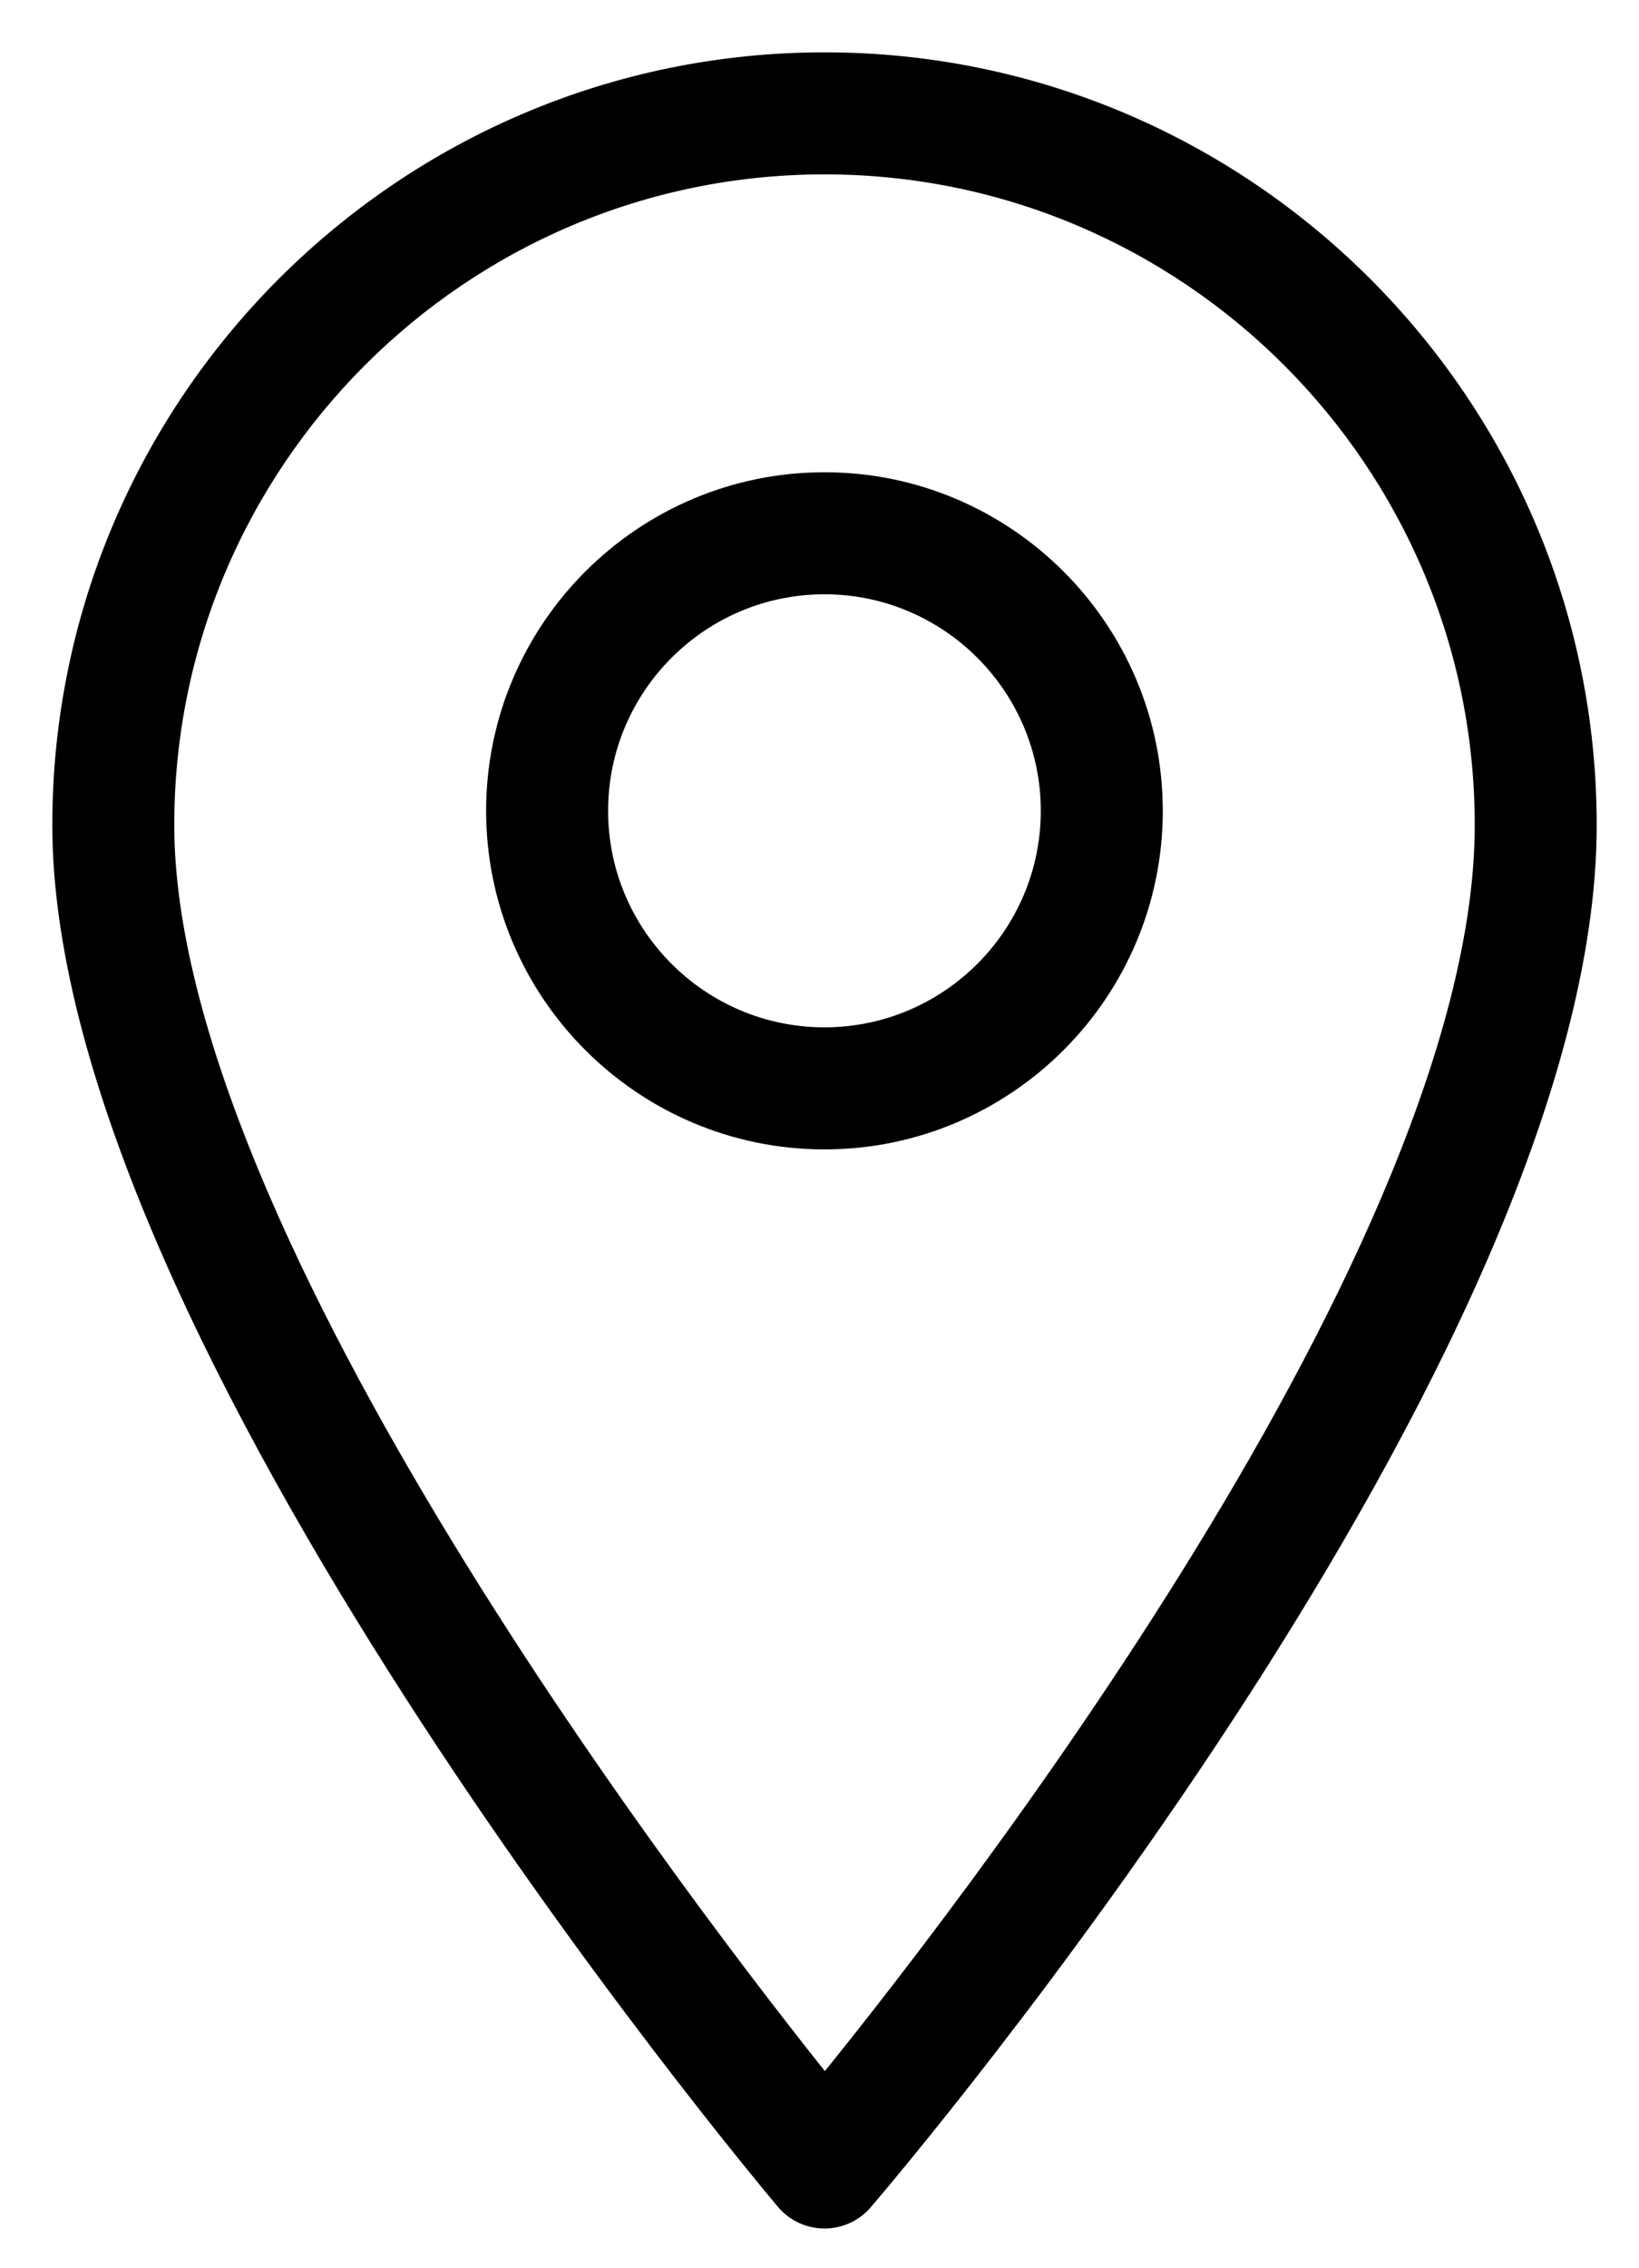 <svg width="47" height="65" viewBox="0 0 47 65" fill="none" xmlns="http://www.w3.org/2000/svg">
<path d="M23.644 2C11.709 2 2 11.709 2 23.644C2 38.172 21.843 61.912 22.689 62.916C22.924 63.196 23.272 63.358 23.638 63.36C23.64 63.36 23.642 63.36 23.644 63.36C24.008 63.36 24.355 63.201 24.592 62.924C25.437 61.937 45.287 38.589 45.287 23.644C45.287 11.709 35.578 2 23.644 2ZM23.651 60.147C19.666 55.19 4.497 35.54 4.497 23.644C4.497 13.086 13.086 4.497 23.644 4.497C34.201 4.497 42.79 13.086 42.79 23.644C42.79 35.879 27.648 55.248 23.651 60.147Z" fill="black" stroke="black" strokeWidth="2.064"/>
<path d="M23.642 14.033C18.568 14.033 14.44 18.161 14.44 23.235C14.44 28.309 18.568 32.437 23.642 32.437C28.716 32.437 32.844 28.309 32.844 23.235C32.844 18.161 28.716 14.033 23.642 14.033ZM23.642 29.939C19.945 29.939 16.938 26.932 16.938 23.235C16.938 19.538 19.945 16.53 23.642 16.53C27.339 16.53 30.346 19.538 30.346 23.235C30.346 26.932 27.339 29.939 23.642 29.939Z" fill="black" stroke="black" strokeWidth="2.064"/>
</svg>
